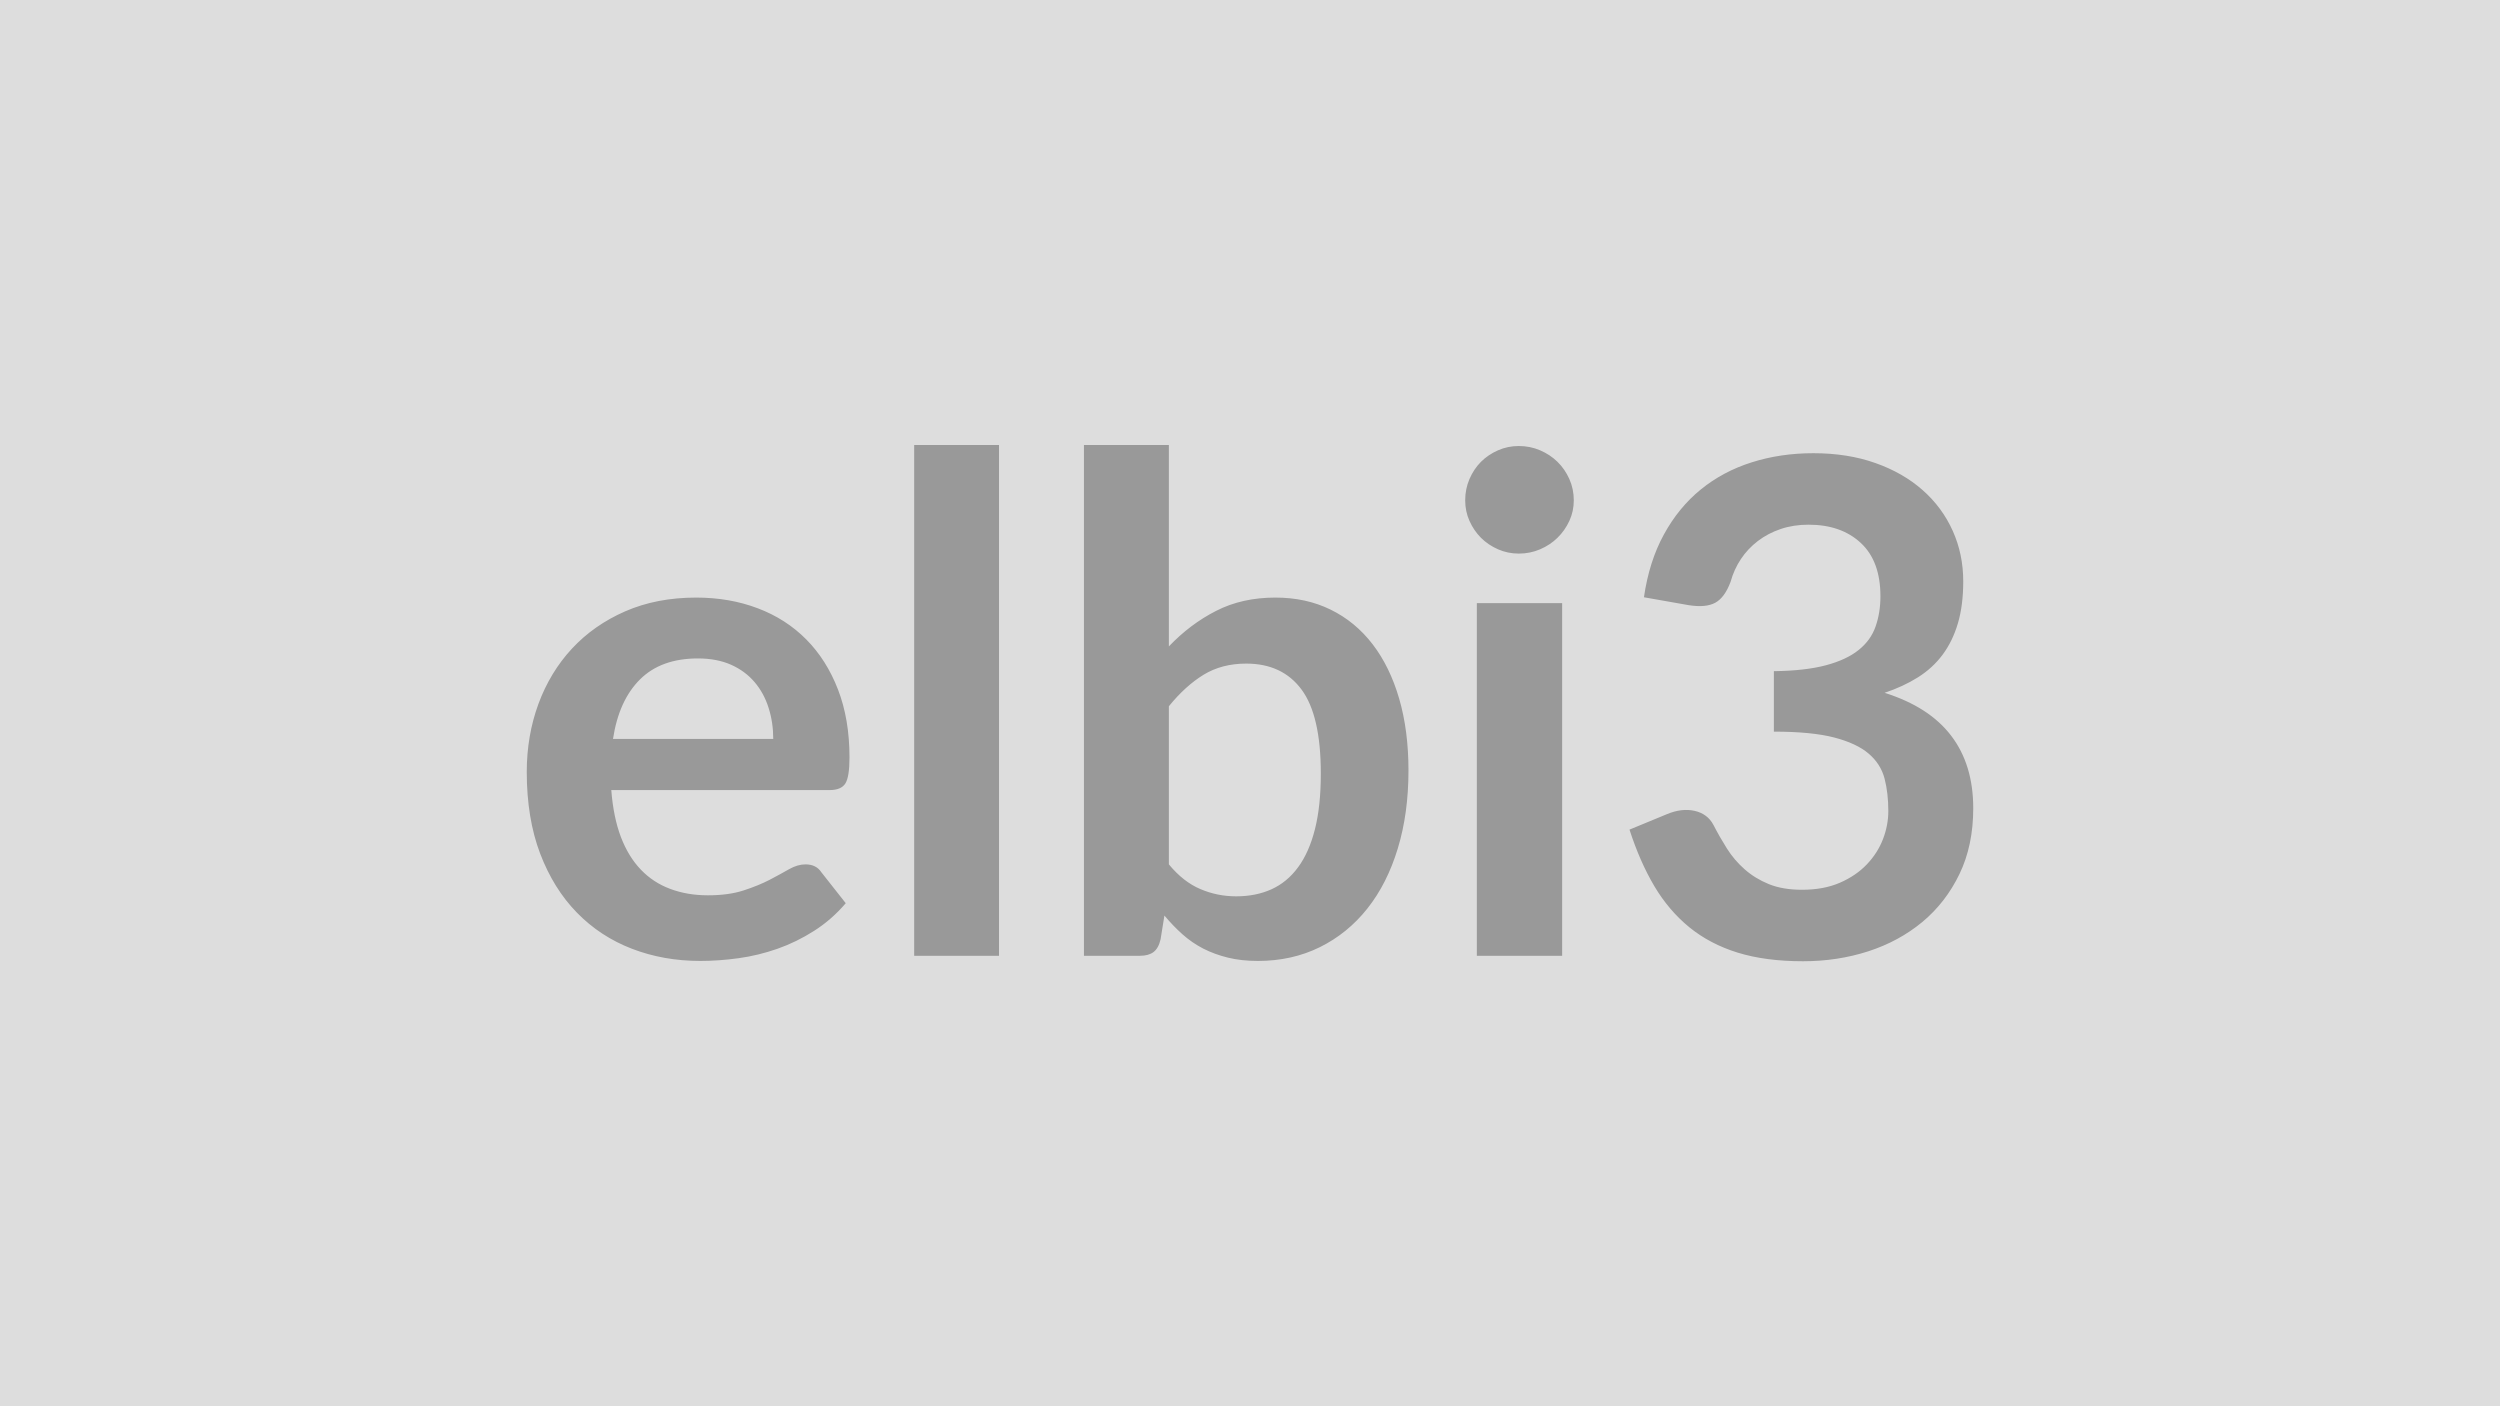 <svg xmlns="http://www.w3.org/2000/svg" width="320" height="180" viewBox="0 0 320 180"><rect width="100%" height="100%" fill="#DDDDDD"/><path fill="#999999" d="M78.465 94.58h20.51q0-2.12-.6-3.99-.59-1.87-1.78-3.27-1.19-1.41-3.01-2.23-1.83-.81-4.25-.81-4.71 0-7.41 2.68-2.71 2.69-3.46 7.62m27.72 6.55h-27.94q.27 3.48 1.23 6.01.97 2.53 2.56 4.18 1.58 1.65 3.76 2.46 2.18.82 4.82.82t4.55-.62 3.34-1.36q1.43-.75 2.51-1.37 1.08-.61 2.09-.61 1.37 0 2.03 1.01l3.12 3.96q-1.8 2.11-4.05 3.54-2.24 1.43-4.68 2.29-2.45.86-4.98 1.21t-4.9.35q-4.71 0-8.76-1.56t-7.04-4.62-4.71-7.57q-1.71-4.51-1.71-10.45 0-4.62 1.49-8.69 1.5-4.07 4.29-7.08 2.8-3.02 6.82-4.78 4.03-1.76 9.09-1.76 4.27 0 7.88 1.37 3.6 1.36 6.2 3.98t4.07 6.42q1.47 3.81 1.47 8.69 0 2.47-.52 3.32-.53.86-2.03.86m10.83-44.17h10.86v65.38h-10.86zm32.6 33.44v20.24q1.85 2.24 4.03 3.16 2.17.93 4.59.93 2.51 0 4.51-.9 2.01-.91 3.41-2.82 1.41-1.91 2.16-4.88t.75-7.11q0-7.44-2.47-10.76-2.46-3.32-7.08-3.32-3.12 0-5.46 1.43-2.33 1.43-4.44 4.03m0-33.44v25.78q2.73-2.86 6.05-4.55 3.32-1.7 7.59-1.7 3.92 0 7.06 1.54 3.15 1.54 5.37 4.42 2.22 2.89 3.41 6.98t1.19 9.19q0 5.5-1.37 9.99-1.36 4.49-3.89 7.68t-6.09 4.95q-3.57 1.76-7.92 1.76-2.12 0-3.83-.42-1.72-.42-3.17-1.16-1.45-.75-2.66-1.83t-2.31-2.4l-.49 3.04q-.26 1.14-.9 1.63-.64.48-1.74.48h-7.17V56.96zm39.42 20.24h10.92v45.14h-10.92zm12.41-13.16q0 1.41-.57 2.64t-1.52 2.16q-.94.92-2.22 1.47t-2.73.55q-1.41 0-2.66-.55t-2.18-1.47q-.92-.93-1.47-2.16t-.55-2.64q0-1.45.55-2.73.55-1.27 1.47-2.2.93-.92 2.18-1.47t2.66-.55q1.45 0 2.73.55t2.22 1.47q.95.93 1.52 2.2.57 1.28.57 2.73m14.7 13.42-5.72-1.01q.66-4.58 2.55-8.03 1.89-3.46 4.73-5.77t6.51-3.47q3.68-1.17 7.9-1.17 4.4 0 7.94 1.26 3.54 1.25 6.05 3.47t3.85 5.22q1.34 2.99 1.34 6.46 0 3.04-.68 5.35t-1.96 4.03q-1.27 1.71-3.16 2.9-1.9 1.19-4.27 1.98 5.72 1.8 8.53 5.5 2.82 3.7 2.82 9.28 0 4.76-1.76 8.41t-4.75 6.14q-2.99 2.48-6.93 3.76-3.94 1.27-8.34 1.27-4.8 0-8.36-1.1t-6.2-3.25q-2.64-2.16-4.49-5.28-1.85-3.13-3.17-7.22l4.8-1.98q1.89-.79 3.54-.42 1.65.38 2.4 1.79.79 1.54 1.73 3.03.95 1.5 2.27 2.66 1.32 1.17 3.1 1.9 1.78.72 4.25.72 2.77 0 4.84-.9t3.45-2.35q1.39-1.46 2.07-3.24t.68-3.58q0-2.29-.48-4.16-.49-1.87-2.03-3.19t-4.42-2.07-7.72-.75v-7.74q4-.05 6.64-.75t4.21-1.96q1.56-1.25 2.17-3.01.62-1.76.62-3.87 0-4.49-2.51-6.82-2.51-2.34-6.69-2.34-1.93 0-3.56.55t-2.93 1.54q-1.29.99-2.17 2.31t-1.32 2.91q-.75 2.02-1.96 2.68t-3.41.31"/></svg>